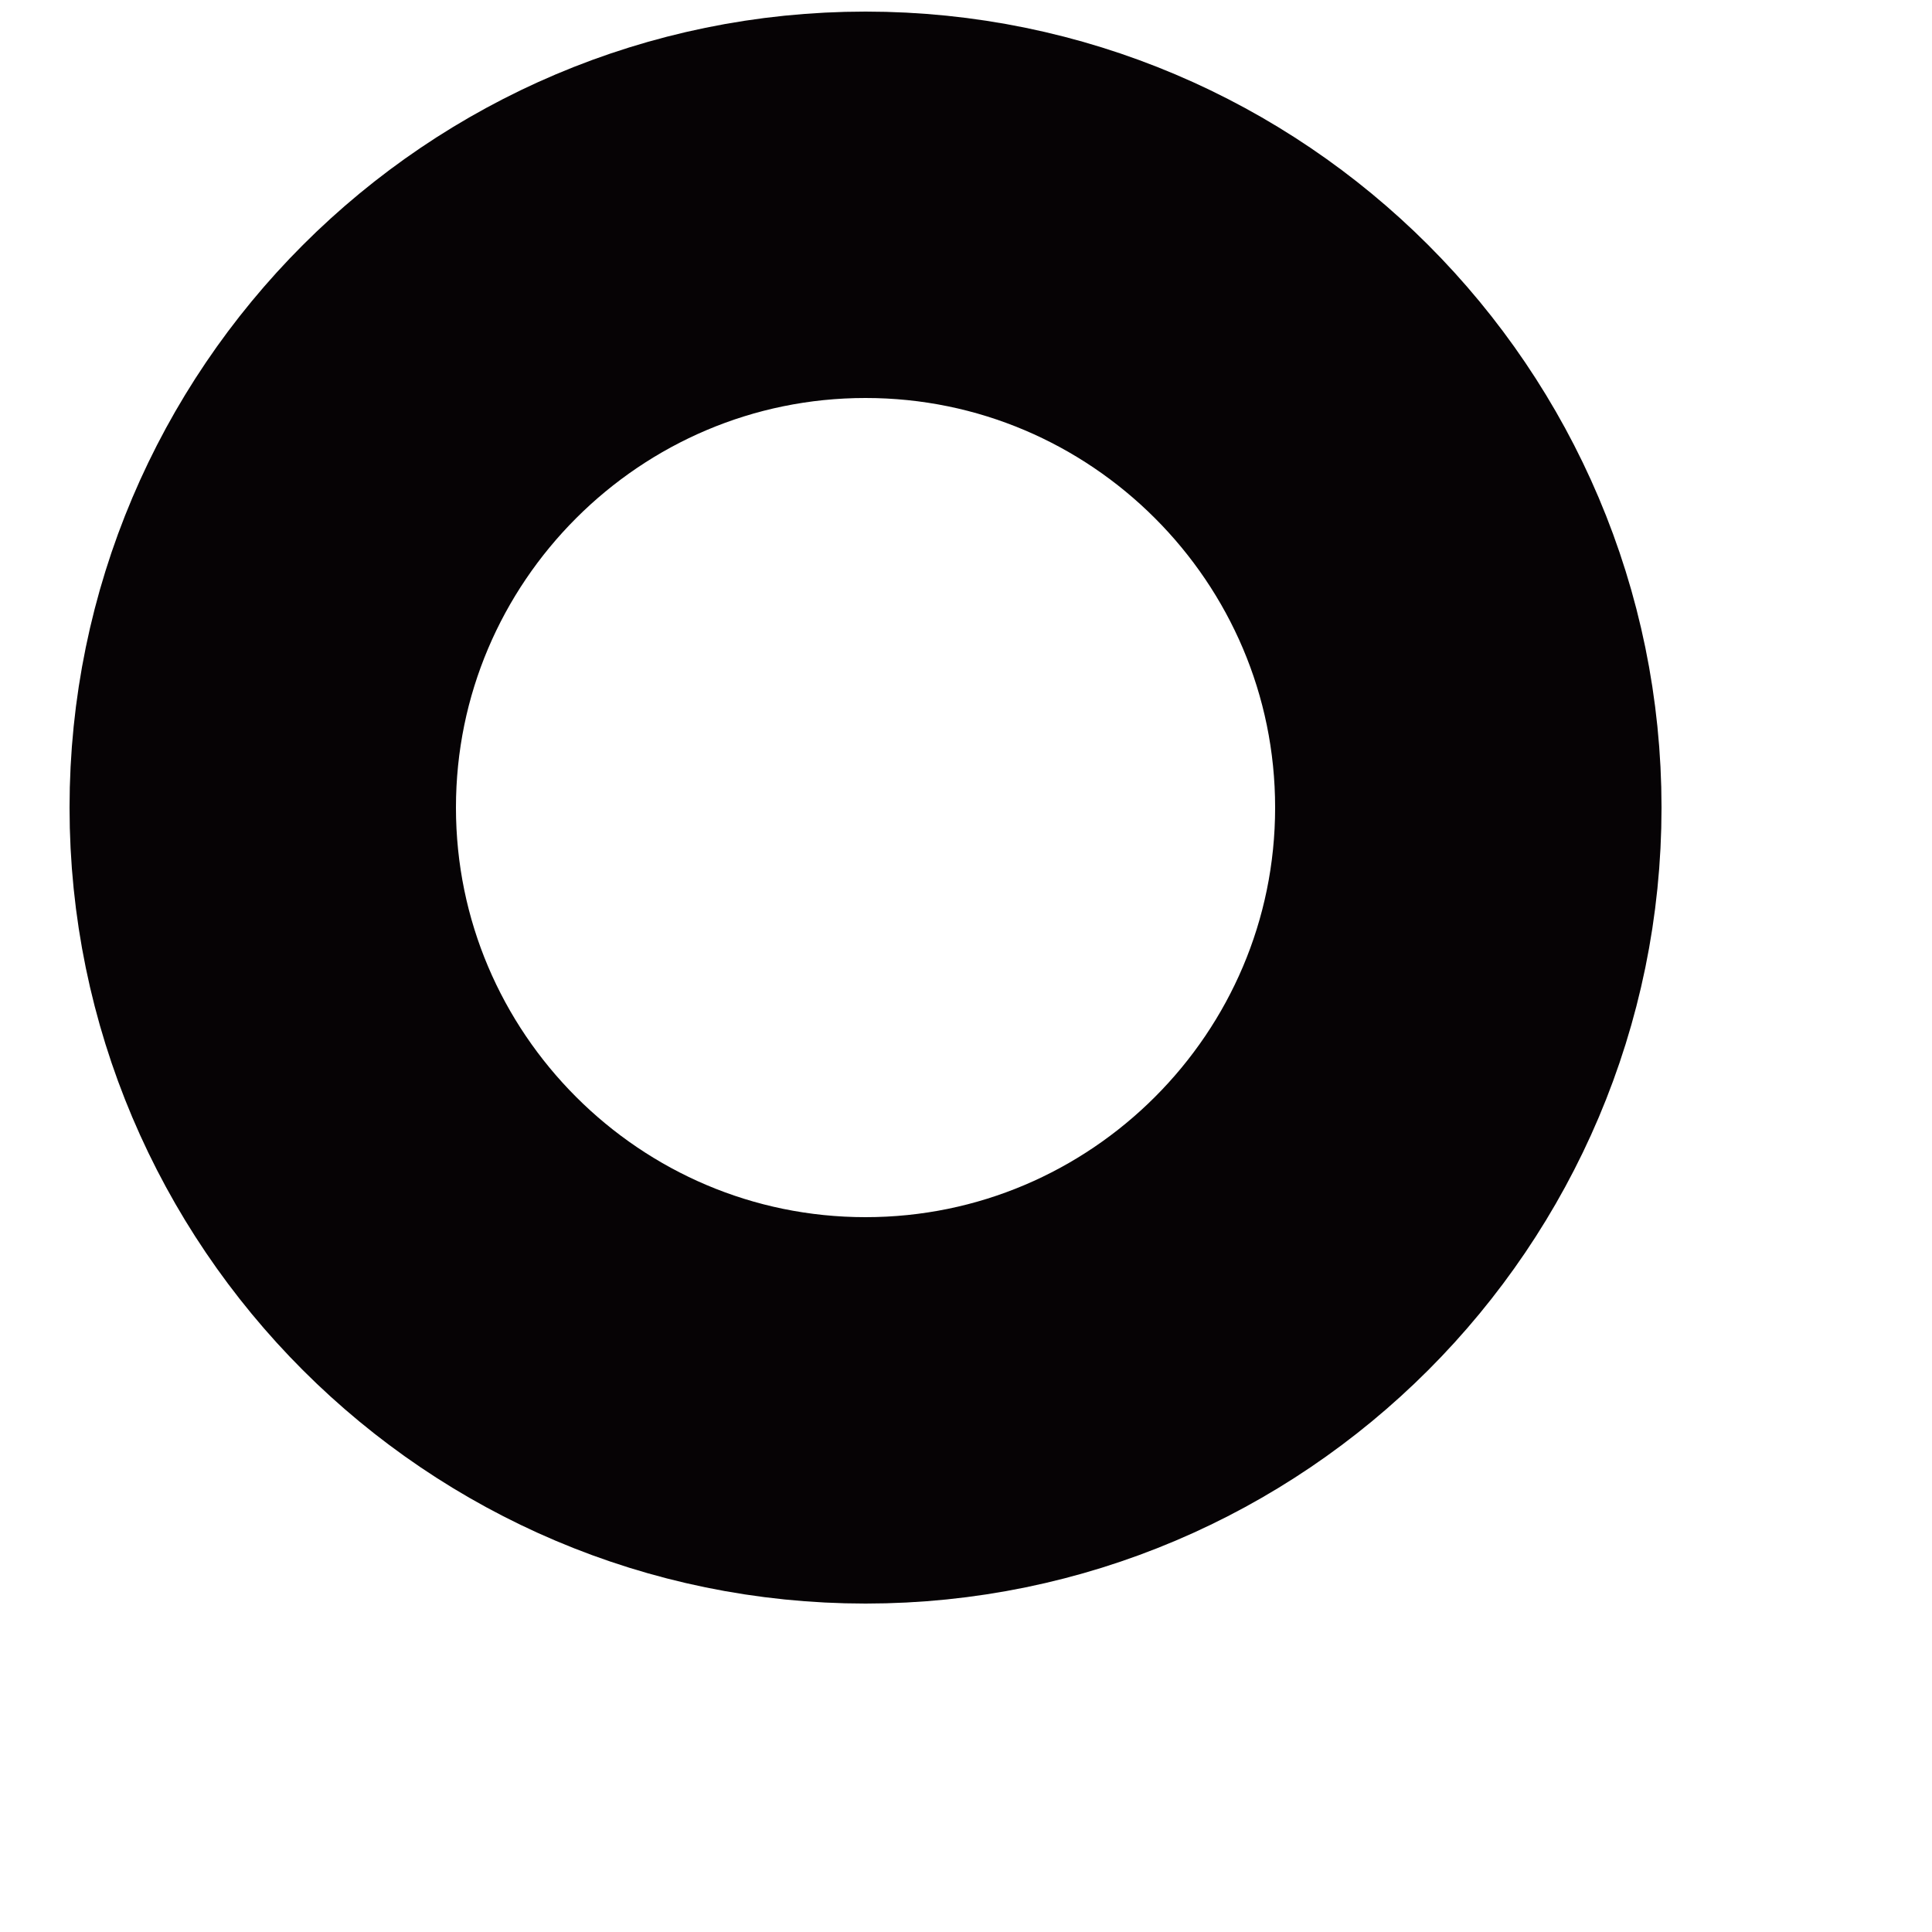 <?xml version="1.0" encoding="UTF-8"?> <svg xmlns="http://www.w3.org/2000/svg" width="5" height="5" viewBox="0 0 5 5" fill="none"> <path d="M3.8 2.09C3.8 1.23 3.1 0.53 2.24 0.53C1.38 0.53 0.68 1.23 0.68 2.09C0.68 2.95 1.38 3.65 2.24 3.65C3.1 3.65 3.8 2.95 3.8 2.09Z" stroke="#060305" stroke-miterlimit="10" stroke-linecap="round" stroke-linejoin="round"></path> </svg> 